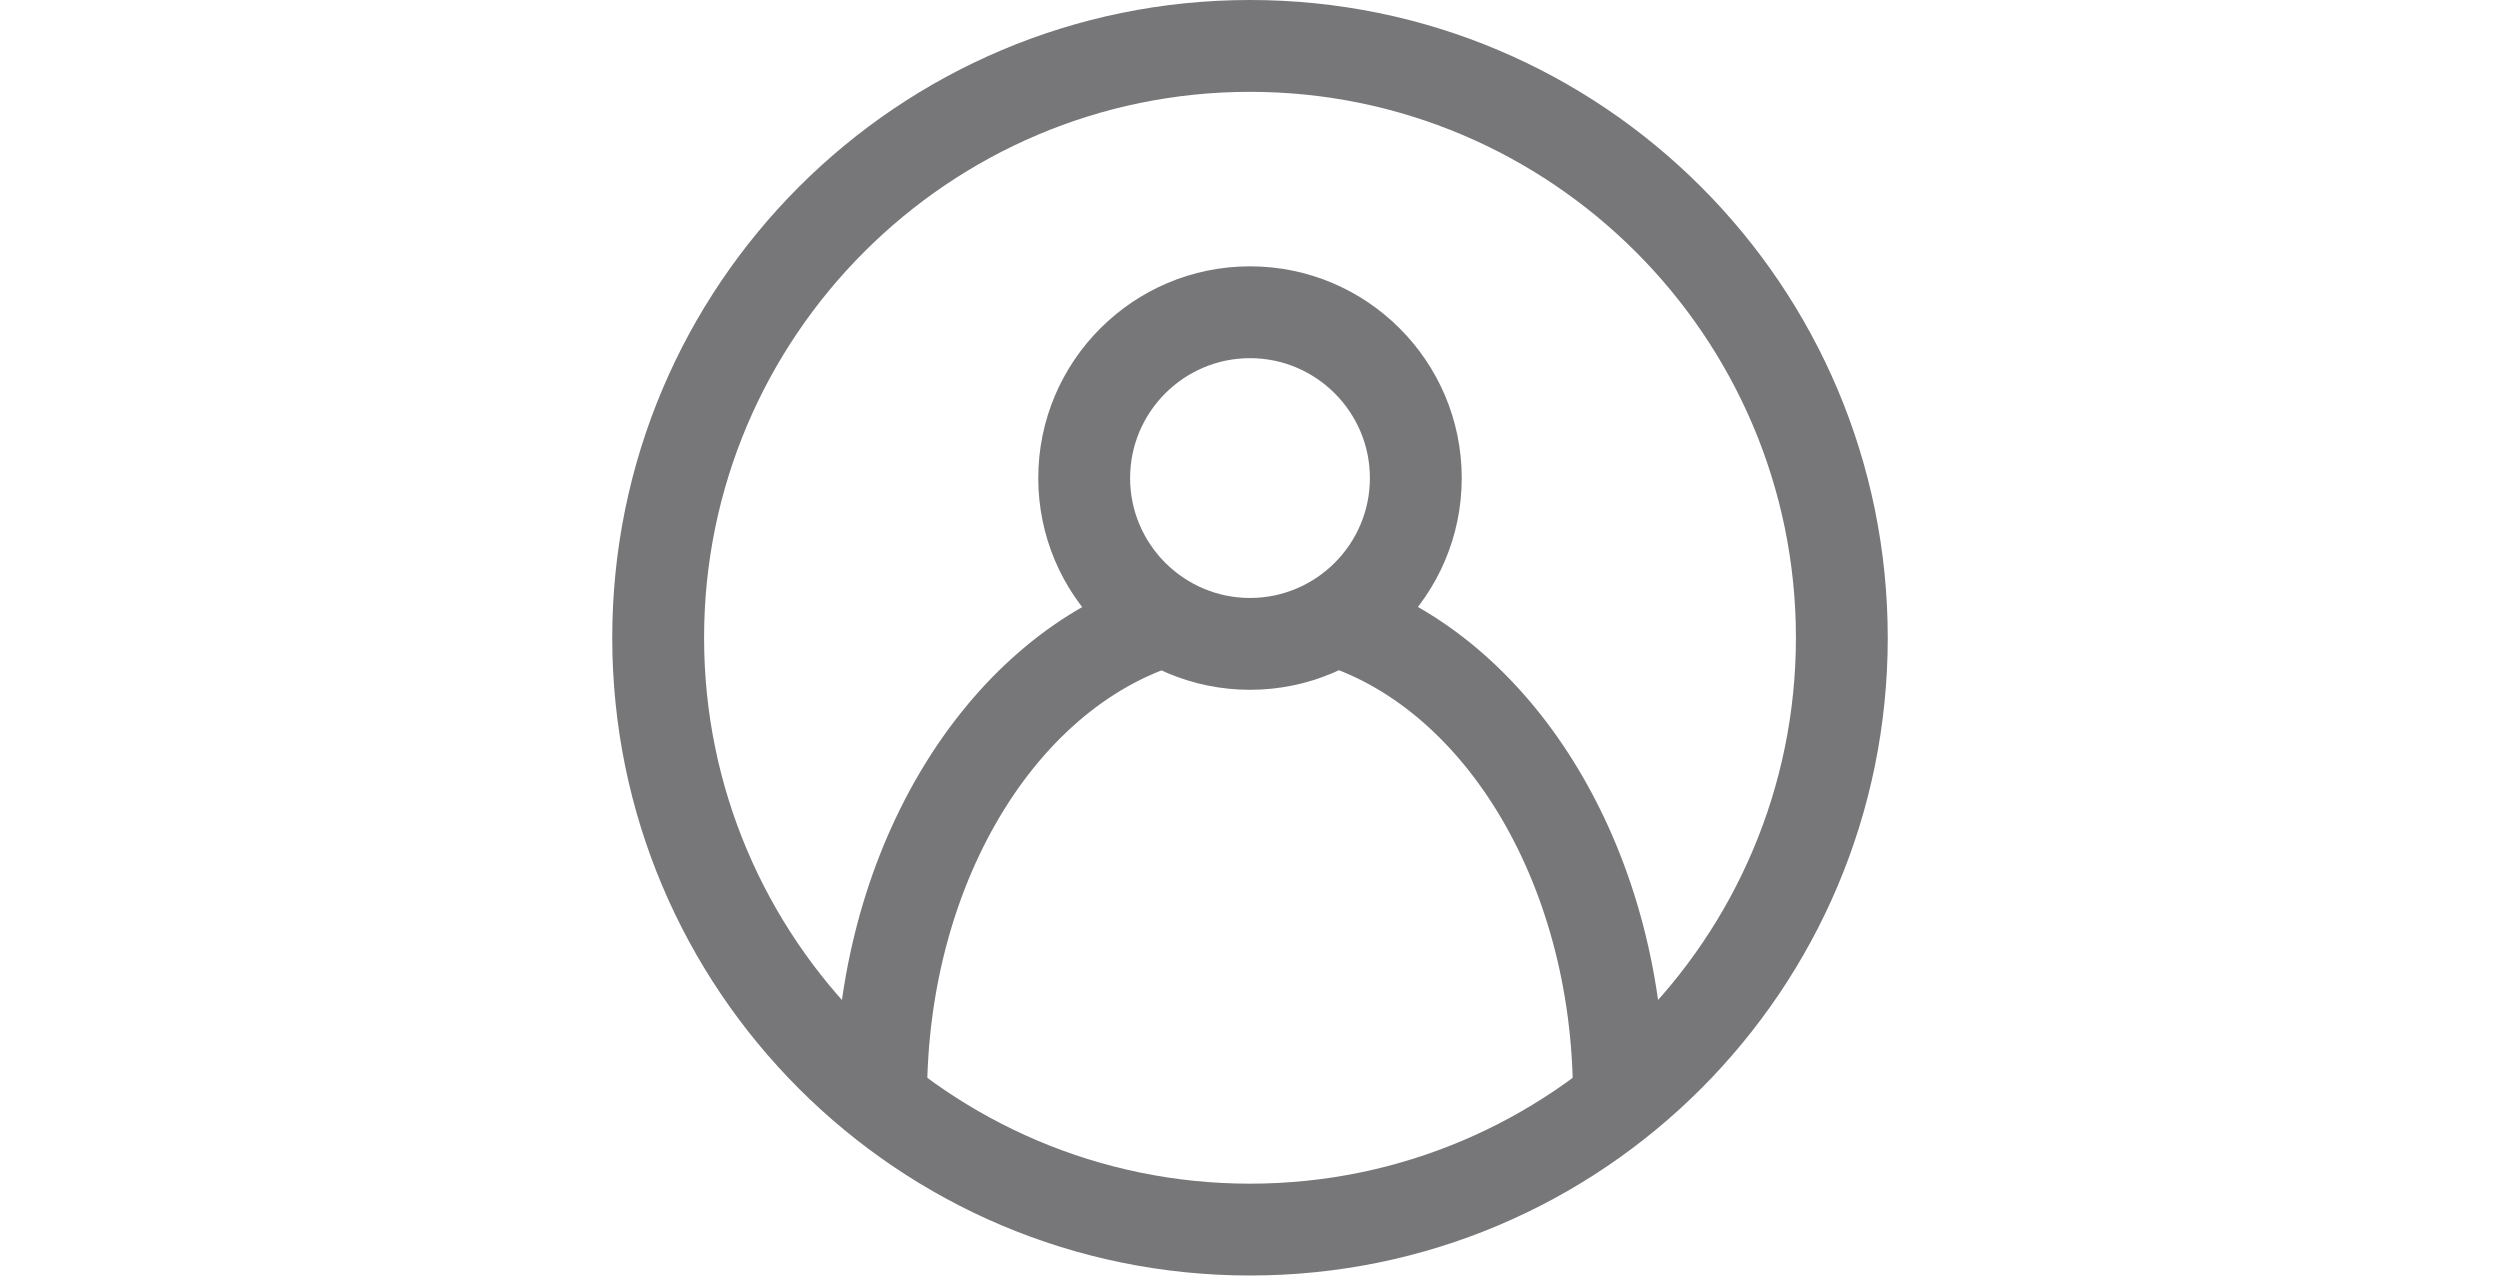 <?xml version="1.0" encoding="UTF-8"?>
<svg id="Layer_6" data-name="Layer 6" xmlns="http://www.w3.org/2000/svg" viewBox="0 0 98 50">
  <defs>
    <style>
      .cls-1 {
        fill: #77777a;
      }
    </style>
  </defs>
  <path class="cls-1" d="M49,0c-13.81,0-25,11.19-25,25s11.19,25,25,25,25-11.19,25-25S62.81,0,49,0ZM49,46.4c-11.8,0-21.4-9.6-21.4-21.4S37.2,3.6,49,3.6s21.4,9.6,21.4,21.4-9.6,21.4-21.4,21.4Z"/>
  <path class="cls-1" d="M49,10.44c-4.58,0-8.3,3.72-8.3,8.3s3.72,8.3,8.3,8.3,8.3-3.72,8.3-8.3-3.72-8.3-8.3-8.3ZM49,23.44c-2.59,0-4.7-2.11-4.7-4.7s2.11-4.7,4.7-4.7,4.7,2.11,4.7,4.7-2.11,4.7-4.7,4.7Z"/>
  <path class="cls-1" d="M51.3,25.89c5.89,1.49,10.36,8.58,10.36,17.09h3.6c0-9.41-4.8-17.38-11.42-20.03l-2.53,2.94ZM44.3,22.9c-6.69,2.6-11.56,10.61-11.56,20.09h3.6c0-8.59,4.56-15.74,10.54-17.13l-2.58-2.95Z"/>
</svg>